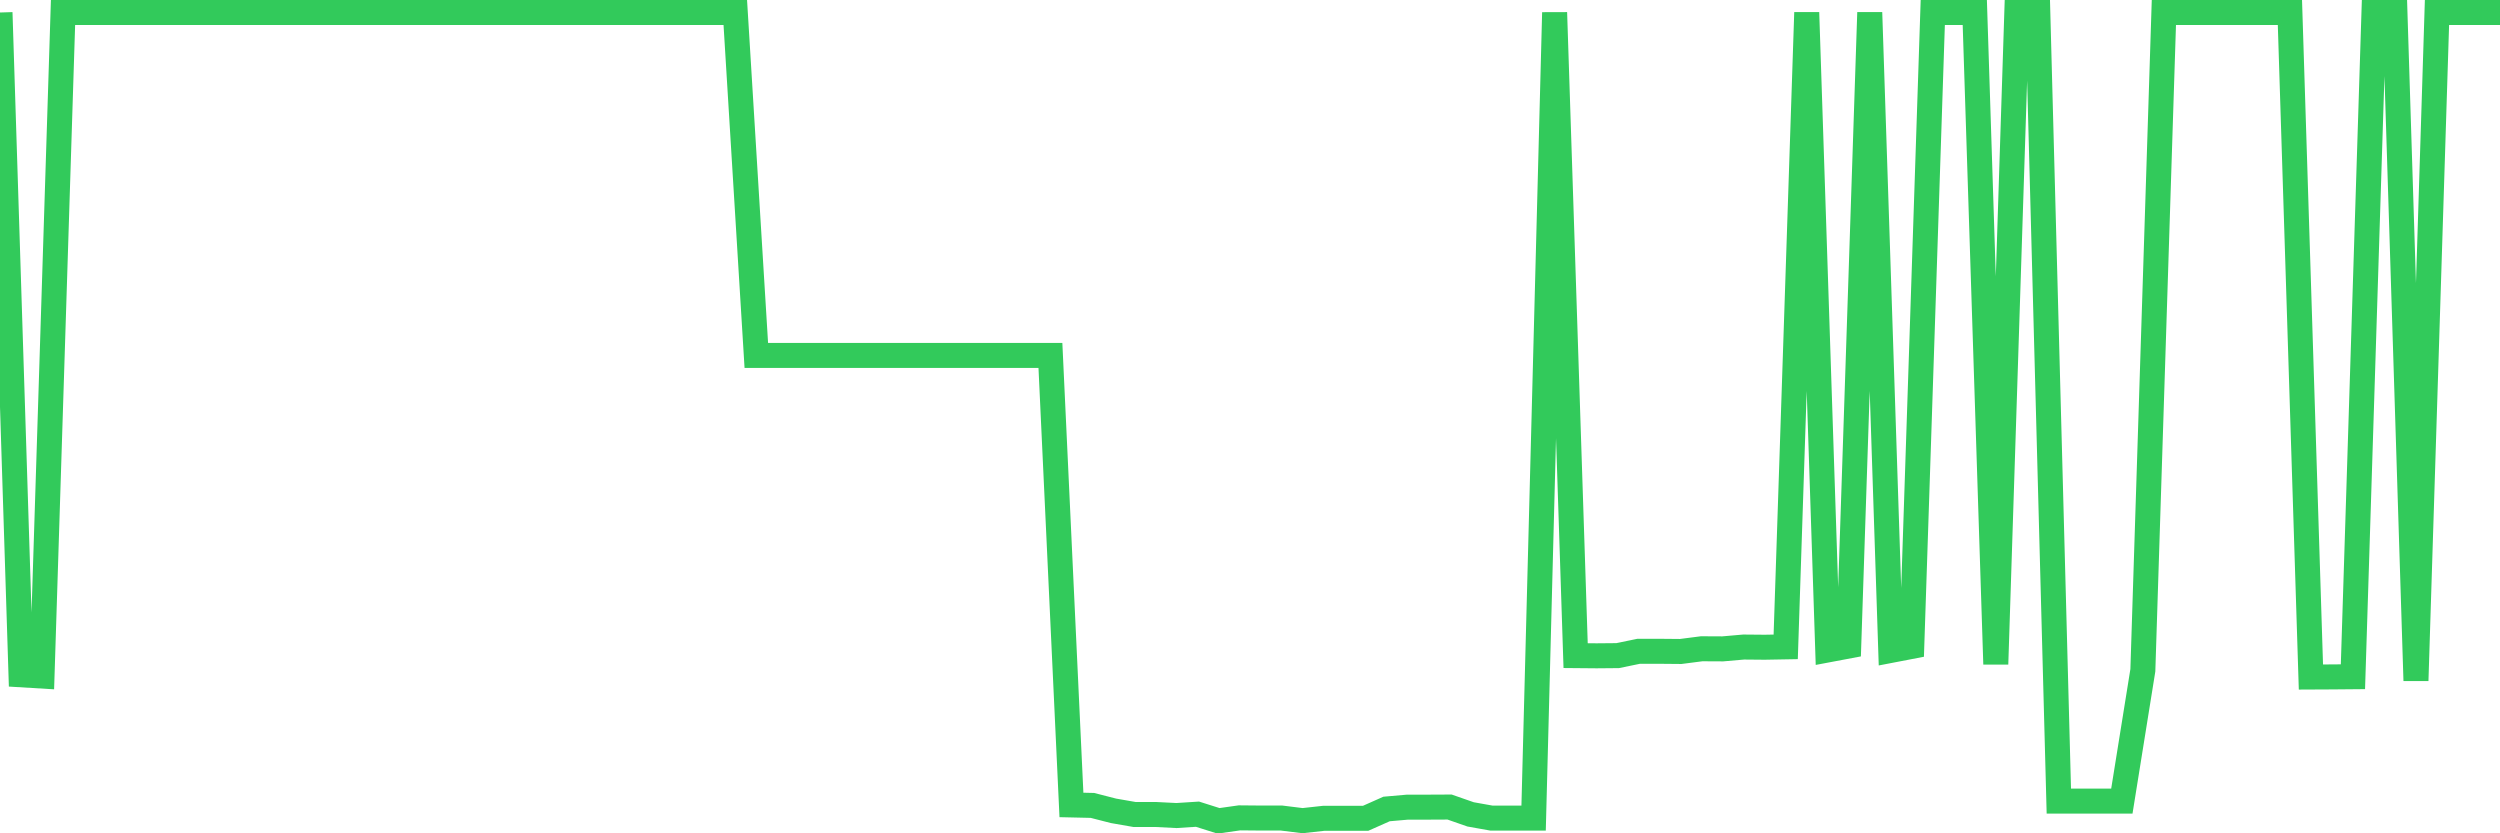 <svg
  xmlns="http://www.w3.org/2000/svg"
  xmlns:xlink="http://www.w3.org/1999/xlink"
  width="120"
  height="40"
  viewBox="0 0 120 40"
  preserveAspectRatio="none"
>
  <polyline
    points="0,0.6 1.008,32.39 2.017,32.451 3.025,0.6 4.034,0.6 5.042,0.6 6.05,0.6 7.059,0.6 8.067,0.6 9.076,0.6 10.084,0.6 11.092,0.6 12.101,0.6 13.109,0.6 14.118,0.6 15.126,0.6 16.134,0.6 17.143,0.6 18.151,0.6 19.16,0.6 20.168,0.6 21.176,0.6 22.185,0.6 23.193,0.6 24.202,0.6 25.21,0.6 26.218,0.6 27.227,0.6 28.235,0.6 29.244,0.6 30.252,0.6 31.261,0.6 32.269,0.6 33.277,0.6 34.286,0.6 35.294,0.6 36.303,17.062 37.311,17.062 38.319,17.062 39.328,17.062 40.336,17.062 41.345,17.062 42.353,17.062 43.361,17.062 44.37,17.062 45.378,17.062 46.387,17.062 47.395,17.062 48.403,17.062 49.412,17.062 50.42,17.062 51.429,38.637 52.437,38.66 53.445,38.919 54.454,39.095 55.462,39.095 56.471,39.146 57.479,39.081 58.487,39.4 59.496,39.257 60.504,39.266 61.513,39.266 62.521,39.391 63.529,39.28 64.538,39.28 65.546,39.28 66.555,38.831 67.563,38.743 68.571,38.743 69.58,38.738 70.588,39.09 71.597,39.27 72.605,39.27 73.613,39.27 74.622,0.6 75.63,31.47 76.639,31.479 77.647,31.47 78.655,31.262 79.664,31.262 80.672,31.271 81.681,31.141 82.689,31.146 83.697,31.058 84.706,31.067 85.714,31.049 86.723,0.6 87.731,31.197 88.739,31.007 89.748,0.6 90.756,31.22 91.765,31.026 92.773,0.6 93.782,0.6 94.79,0.6 95.798,31.882 96.807,0.6 97.815,0.6 98.824,38.452 99.832,38.452 100.84,38.452 101.849,38.452 102.857,32.173 103.866,0.6 104.874,0.6 105.882,0.6 106.891,0.6 107.899,0.6 108.908,0.6 109.916,0.6 110.924,32.497 111.933,32.492 112.941,32.483 113.95,0.6 114.958,0.6 115.966,32.673 116.975,0.6 117.983,0.6 118.992,0.6 120,0.6"
    fill="none"
    stroke="#32ca5b"
    stroke-width="1.2"
  >
  </polyline>
</svg>